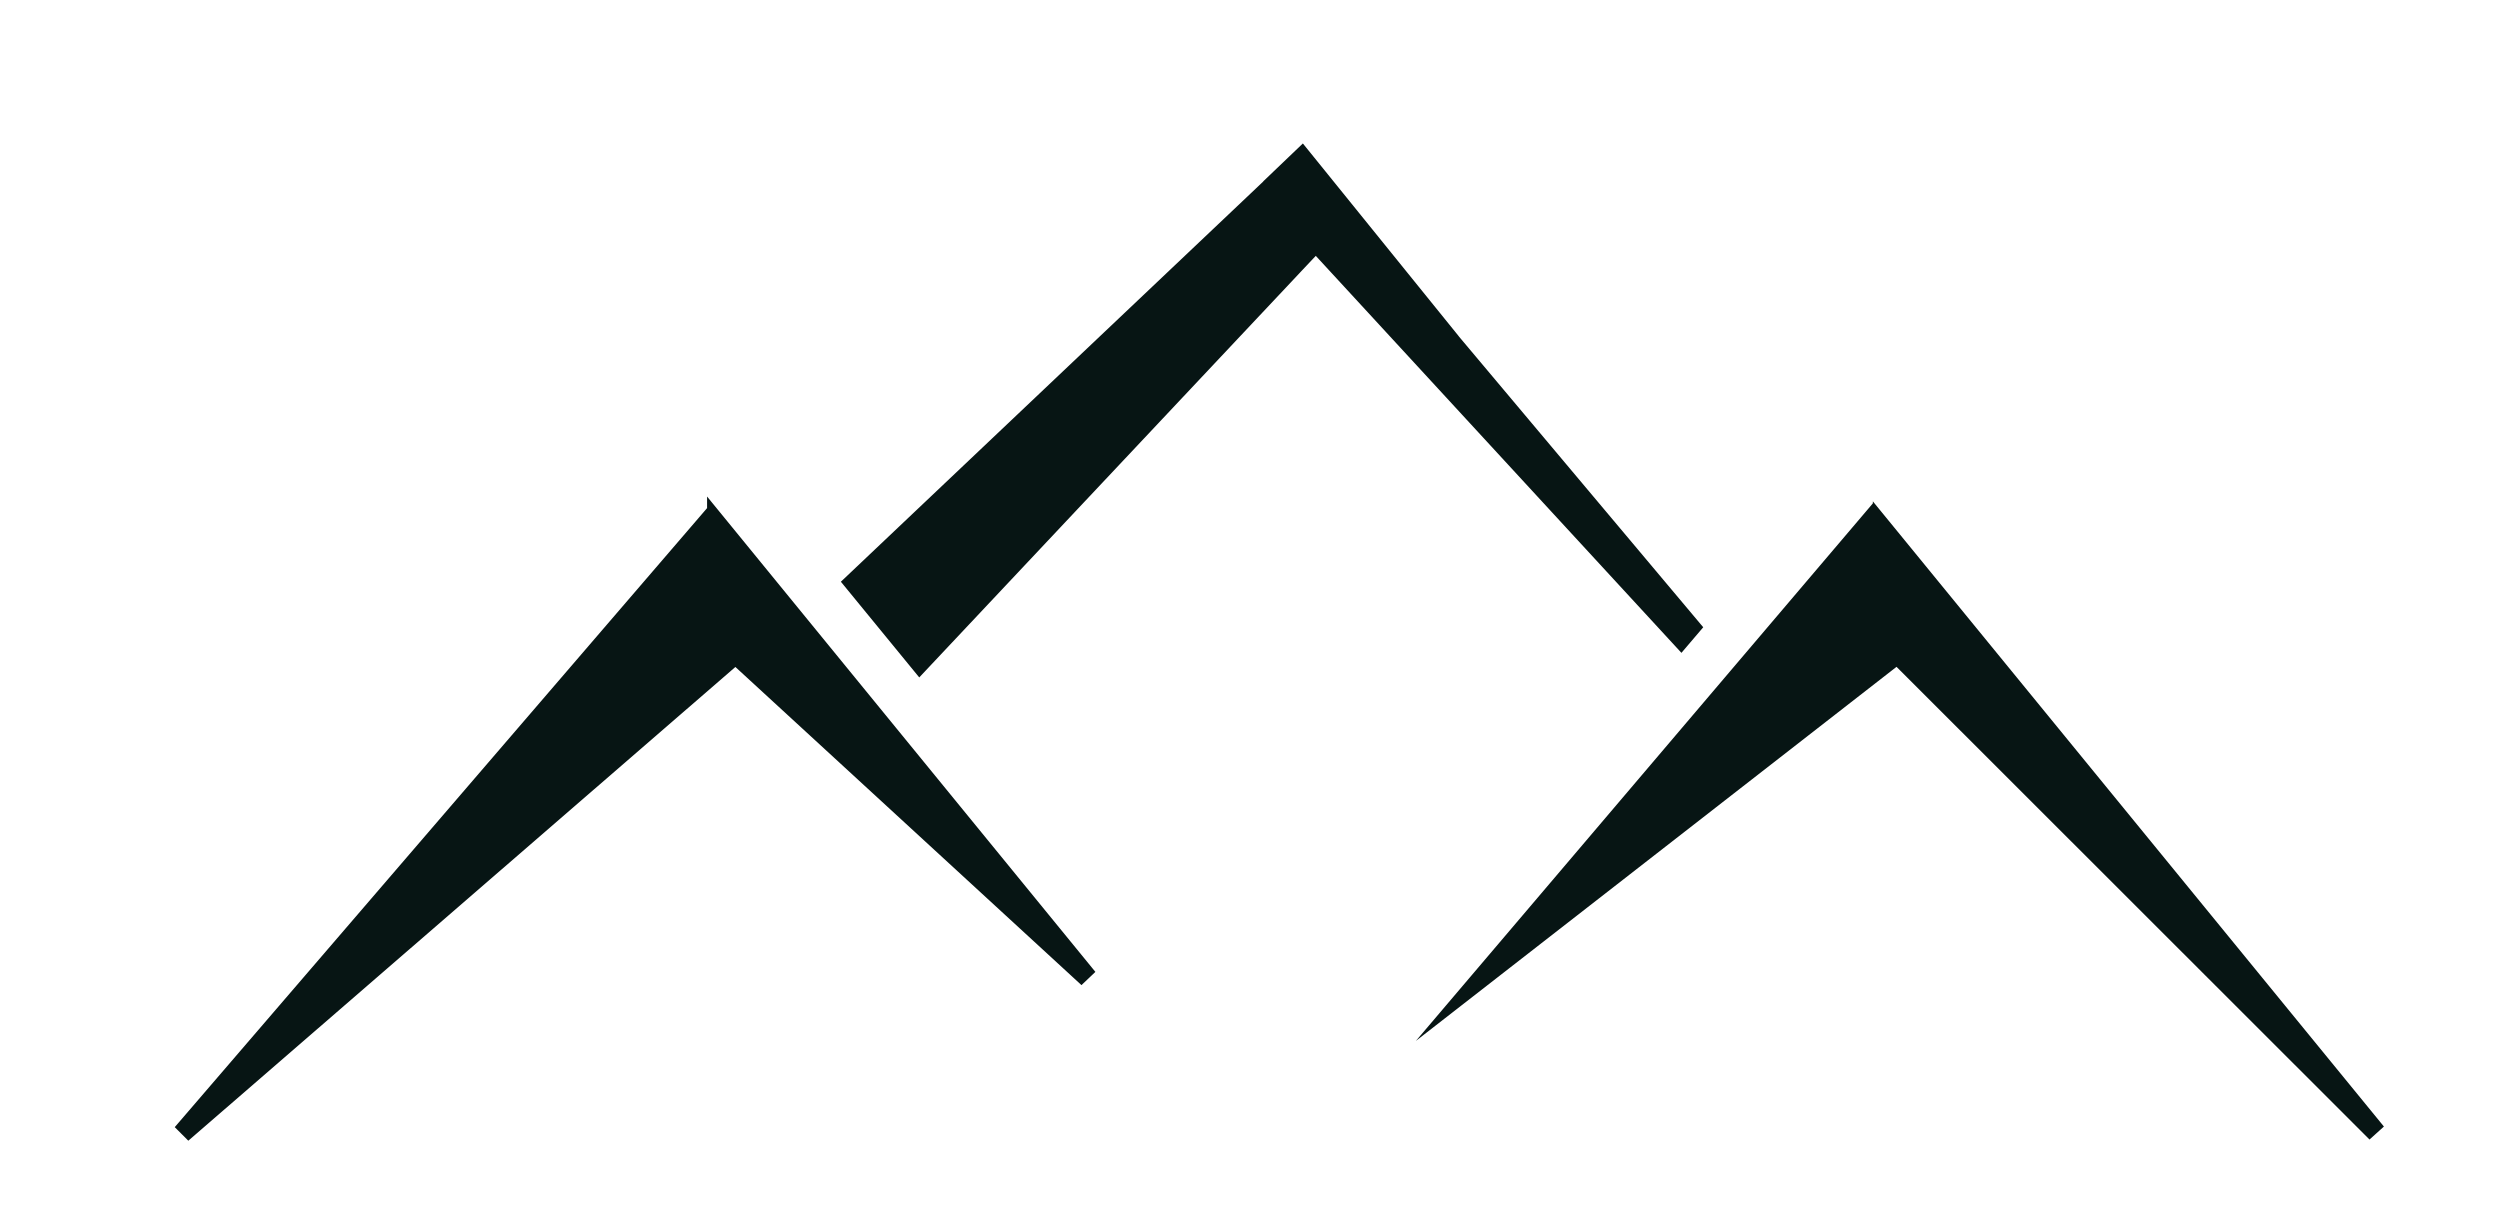 <?xml version="1.0" encoding="UTF-8"?>
<svg id="Layer_2" xmlns="http://www.w3.org/2000/svg" version="1.1" viewBox="0 0 264.93 130.36">
  <!-- Generator: Adobe Illustrator 29.1.0, SVG Export Plug-In . SVG Version: 2.1.0 Build 142)  -->
  <defs>
    <style>
      .st0 {
        fill: #071514;
        stroke: #071514;
        stroke-miterlimit: 10;
      }
    </style>
  </defs>
  <path class="st0" d="M75.43,54.02l39.97,48.93-.8.76-36.66-33.7-57.96,50.19-.78-.78,56.23-65.39ZM198.97,54.54l-.42-.52-44.98,52.91,47.45-36.93,50.1,50.07.82-.74-52.97-64.8ZM153.92,35.6l-15.9-19.66-3.65,3.49v.02s-44.58,42.24-44.58,42.24l7.65,9.34,39.87-42.39.12-.13,2.01-2.13,38.73,42.05,1.67-1.96-25.93-30.86Z"/>
</svg>